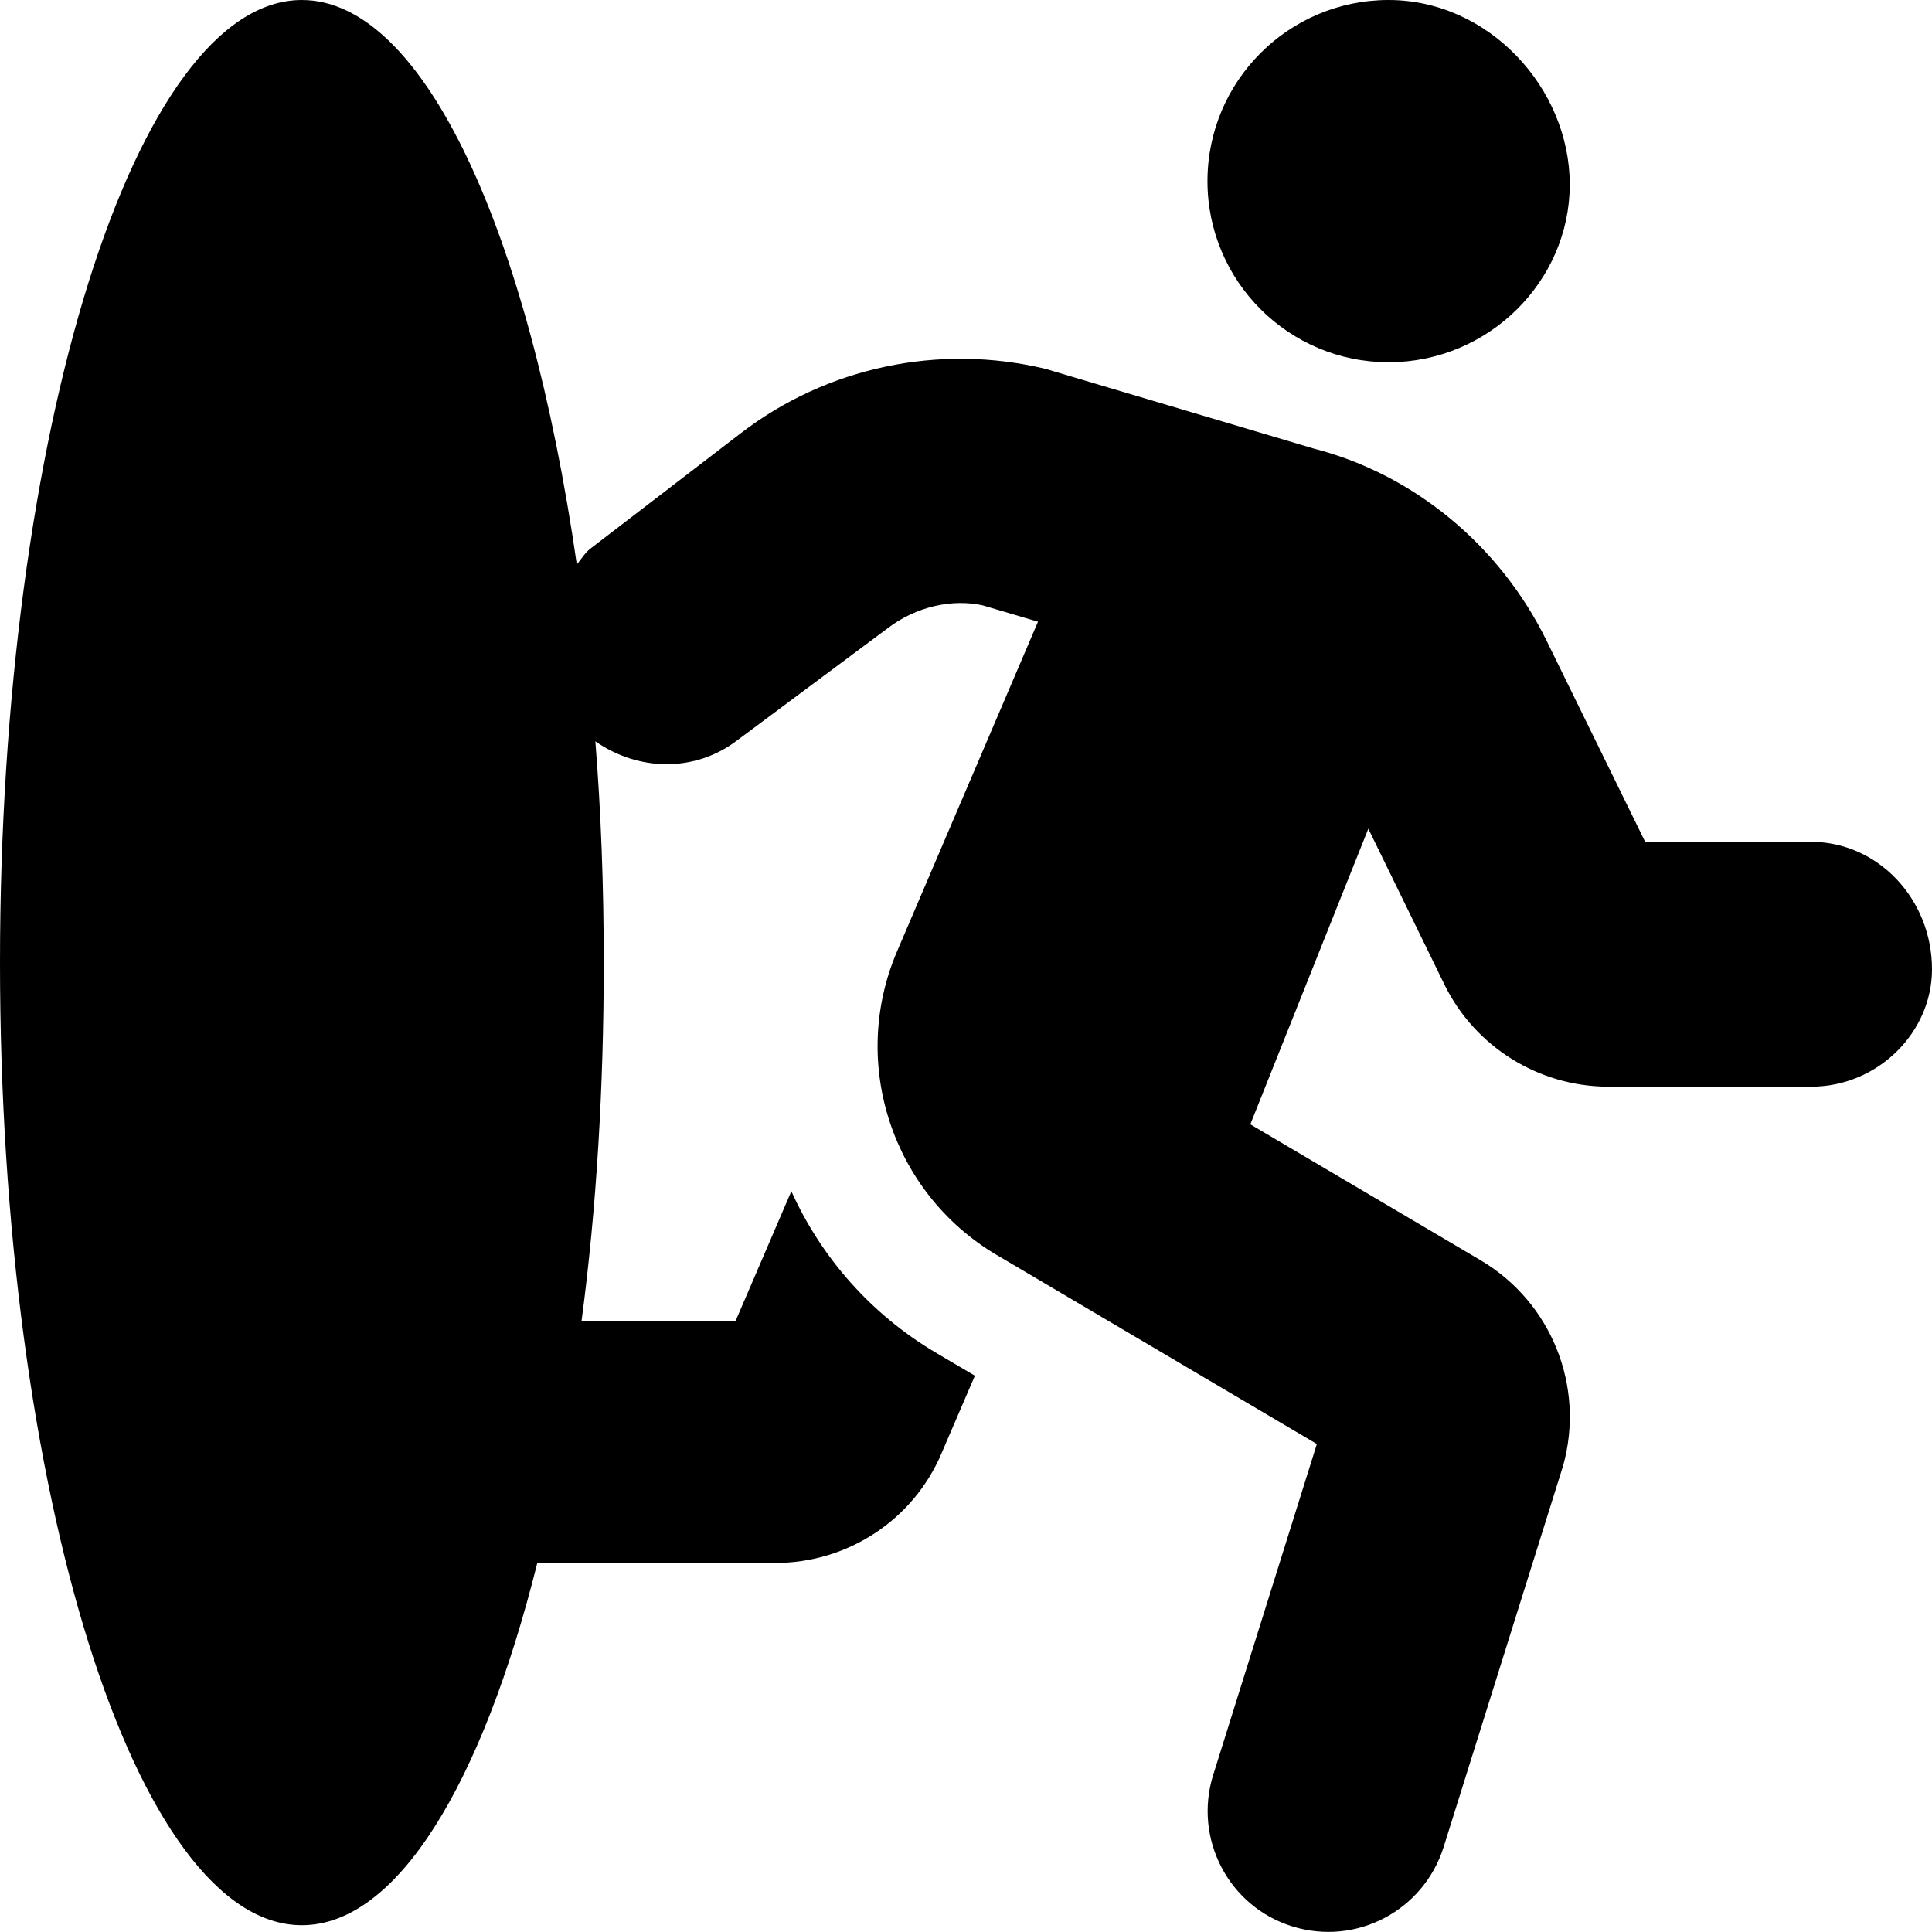 <svg xmlns="http://www.w3.org/2000/svg" viewBox="0 0 512 512"><!--! Font Awesome Pro 6.0.0-alpha3 by @fontawesome - https://fontawesome.com License - https://fontawesome.com/license (Commercial License) --><path d="M480 223.1h-44.01l-26.1-53.25c-12.5-25.5-35.39-44.23-61.76-50.98l-71.1-21.13c-28.12-6.75-57.92-.494-80.79 17.13l-39.71 30.47c-1.5 1.125-2.419 2.75-3.669 4.25C140.2 61.74 112.4 0 80 0C35.88 0 0 114.6 0 255.1s35.88 255.1 80 255.1c25.25 0 47.76-37.5 62.39-96h63.08c19.12 0 36.56-11.35 44.06-29.1l8.828-20.52l-10.64-6.273c-16.75-10-30-24.87-38-42.62l-14.84 34.51H154.1C158.1 320.1 160 288.1 160 255.1c0-20.25-.723-39.77-2.223-58.64c11.25 7.875 26.35 8.39 37.72-.36L235.1 166.6c7.75-6 17.46-7.922 25.33-6.172l14.65 4.333L237.7 252.2C225.1 281.7 236.4 316.1 264 332.5l84.98 50.18L321.5 470.4c-5.25 16.87 4.086 34.86 20.96 40.11c16.88 5.25 34.71-4.069 40.09-20.94l31.68-101.1c5.875-21-3.042-43.26-21.67-54.38l-61.21-36.13l31.27-78.34l20.26 41.48c8.125 16.38 24.86 26.76 43.11 26.88H480c17.62 0 32-14.37 32-31.1C512 238.2 497.6 223.1 480 223.1zM368 96c26.5 0 48-21.5 48-47.1S394.5 0 368 0s-48.01 21.5-48.01 48S341.5 96 368 96z"/></svg>